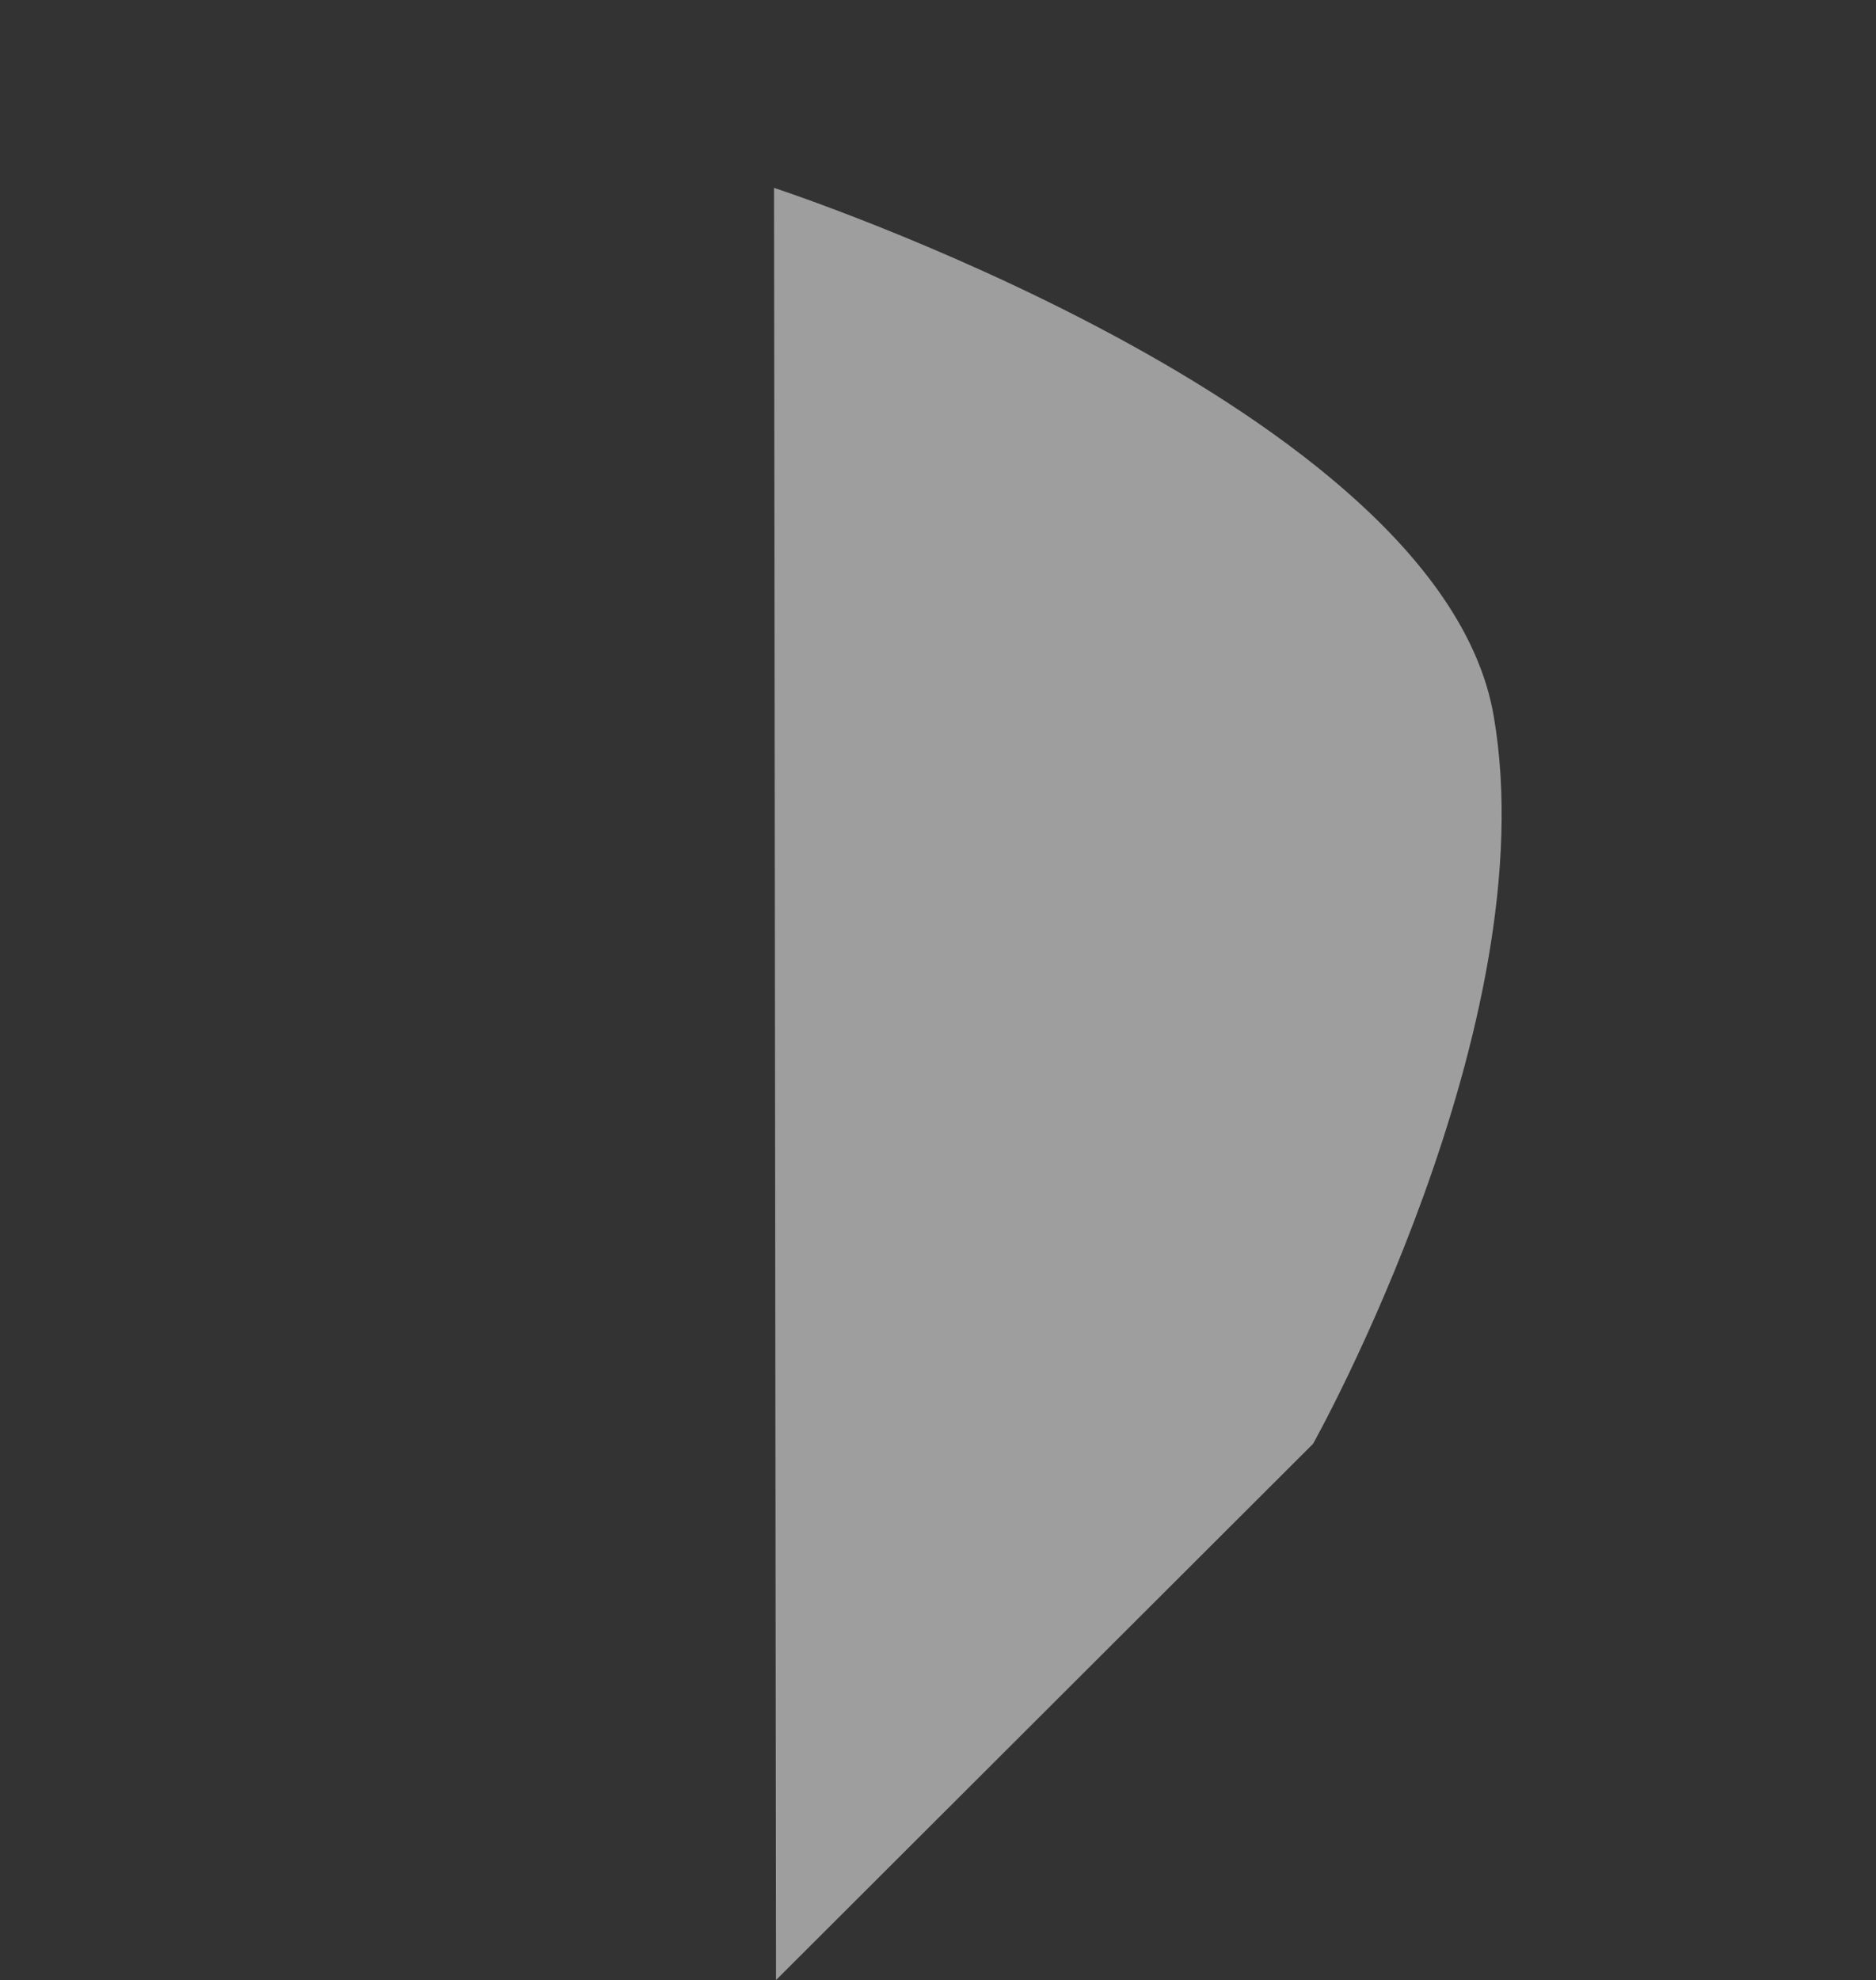 <?xml version="1.0" encoding="utf-8"?>
<!-- Generator: Adobe Illustrator 23.0.6, SVG Export Plug-In . SVG Version: 6.00 Build 0)  -->
<svg xmlns="http://www.w3.org/2000/svg" width="1022.817" height="1079.283" viewBox="0 0 1022.817 1079.283">
<rect x="0" y="0" width="1022.817" height="1079.283" fill="#333333" stroke="none"/>
<style type="text/css">
	.st0{opacity:0.56;fill:#F2F2F2;enable-background:new    ;}
</style>
<path id="Path_1346" class="st0" d="M423.1,1079.3L715.9,787c0,0,127.9-228.3,98.4-397.2C784.7,221,422,102.4,422,102.4
	L423.1,1079.3z"/>
</svg>
